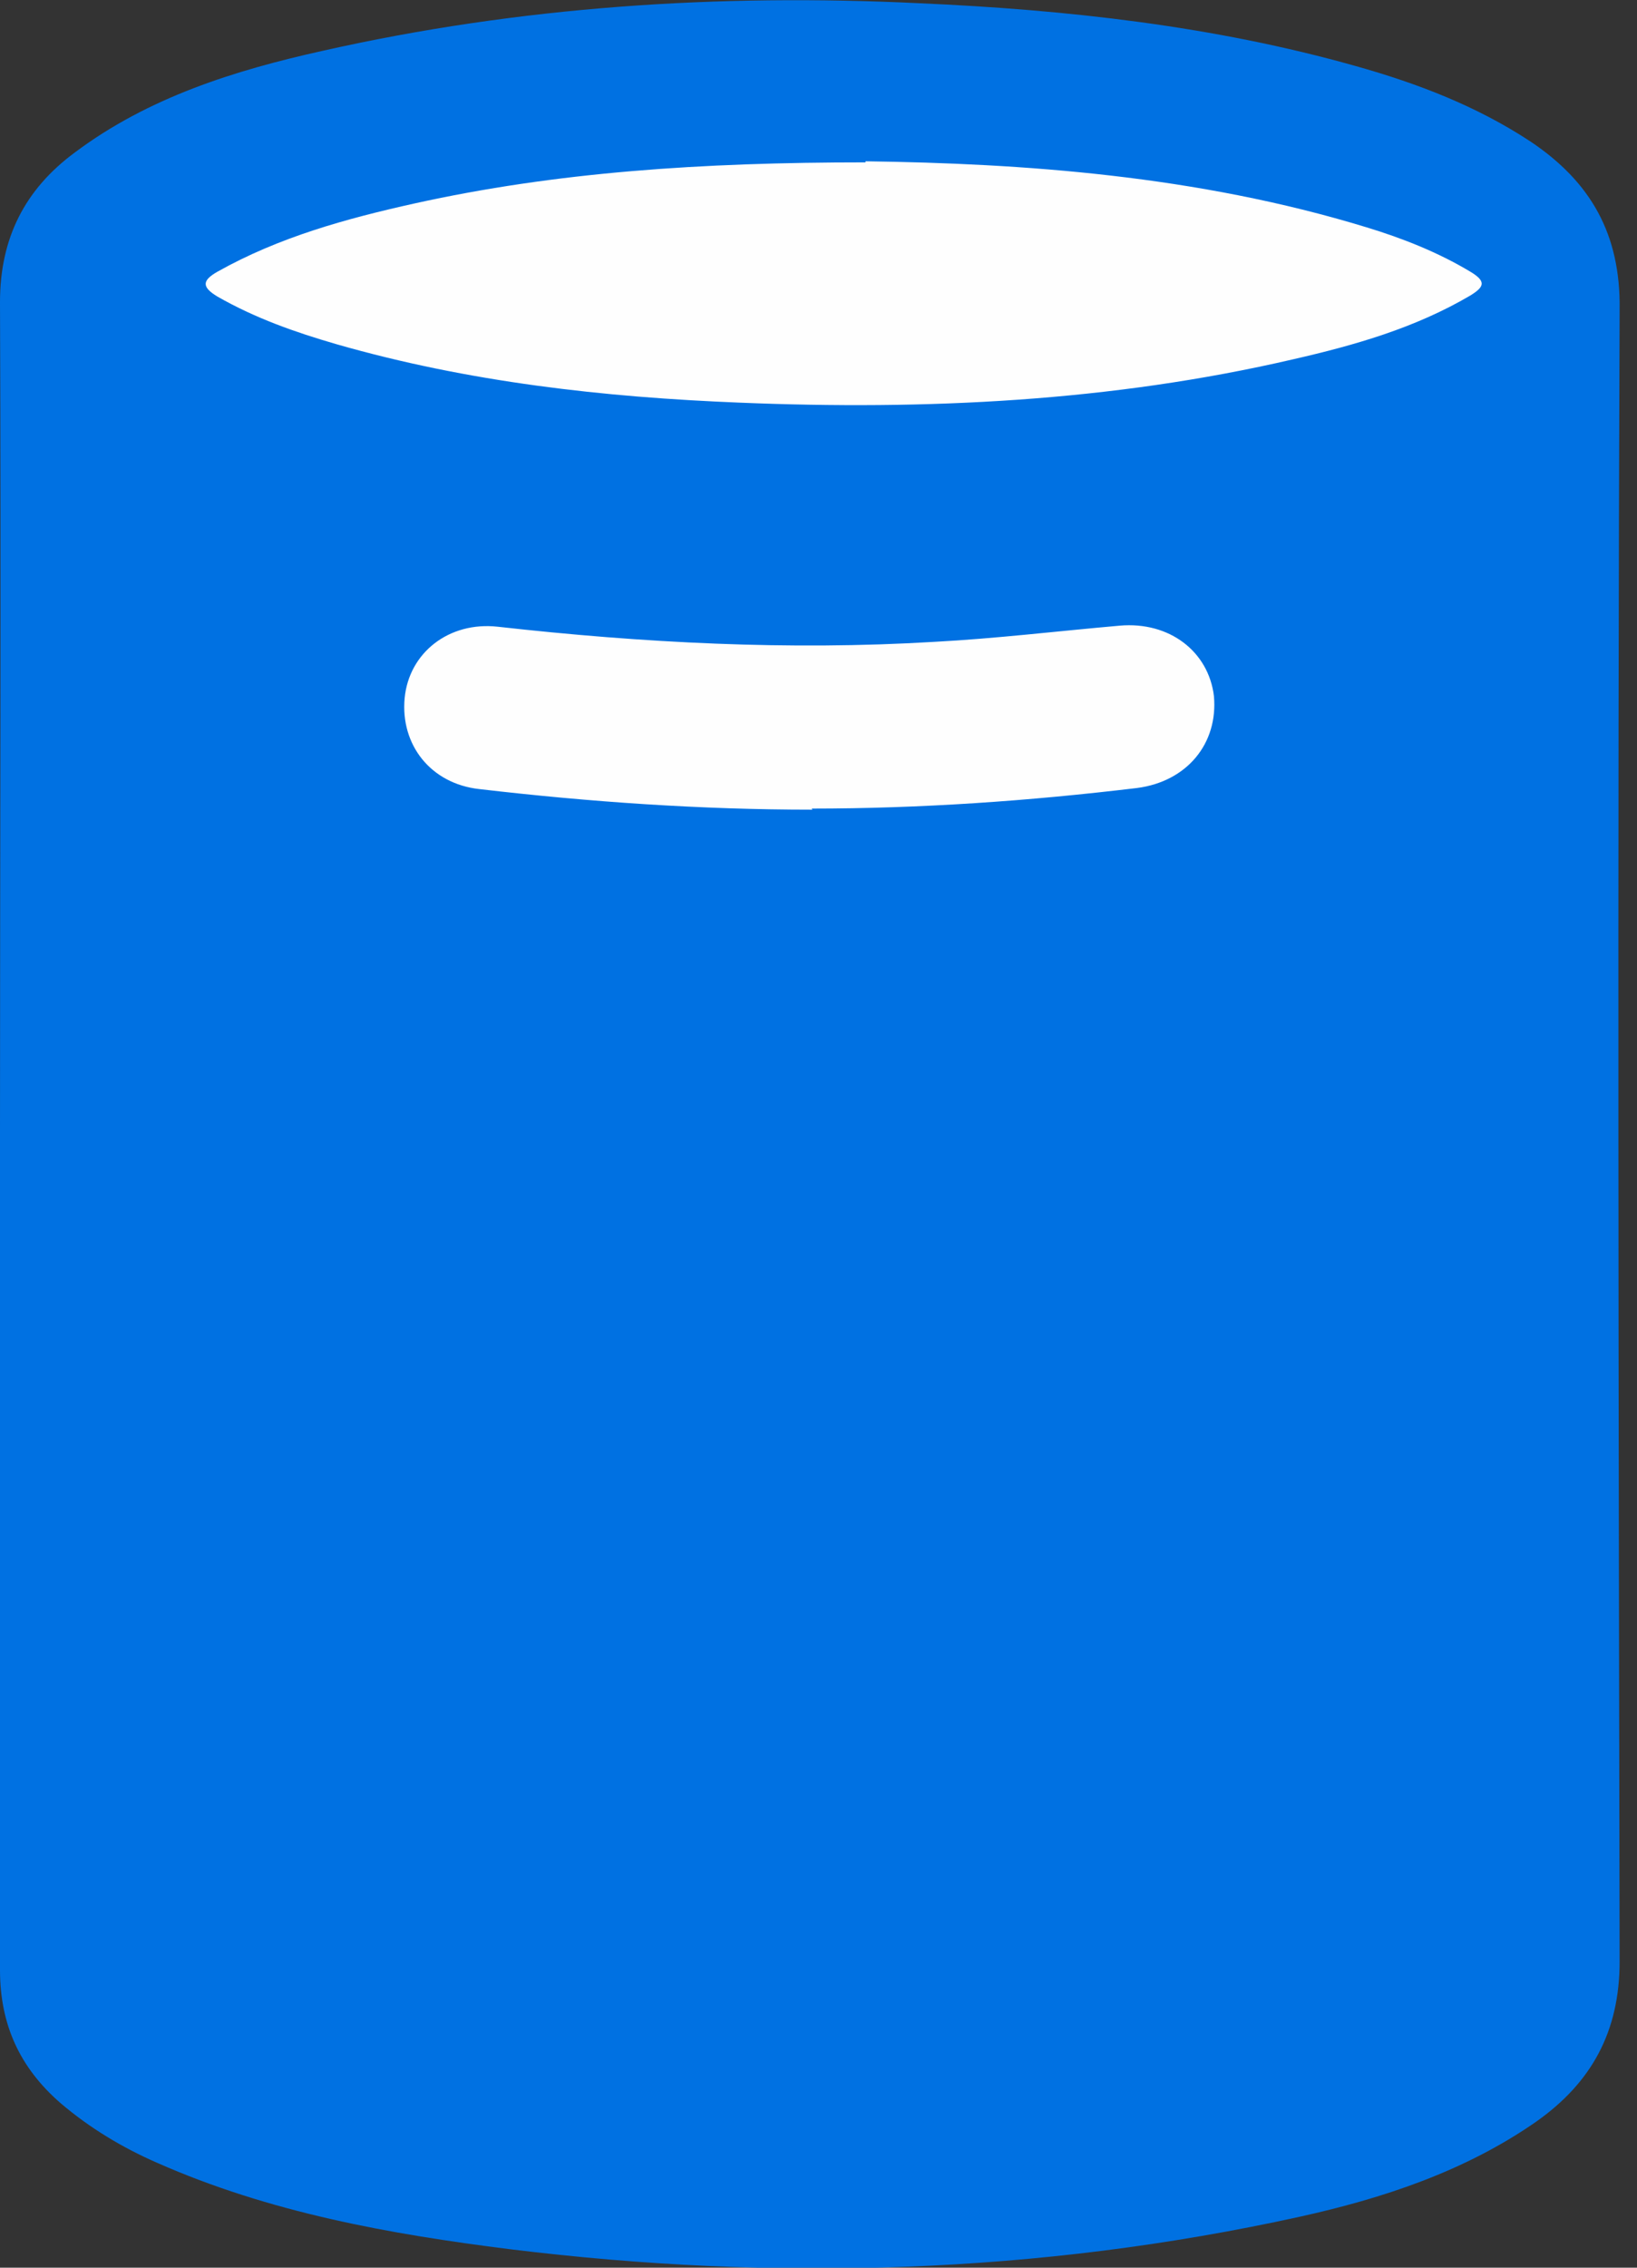<svg width="65" height="90" viewBox="0 0 65 90" fill="none" xmlns="http://www.w3.org/2000/svg">
<rect x="0" y="0" width="65" height="90" fill="#333333" stroke="none"/>
<g clip-path="url(#clip0_756_157182)">
<path d="M0 44.936C0 33.938 0.043 22.983 0 11.986C0 9.451 0.988 7.518 2.964 6.057C5.885 3.866 9.322 2.792 12.802 2.019C20.62 0.258 28.525 -0.258 36.516 0.129C42.358 0.387 48.2 1.031 53.828 2.621C56.277 3.308 58.64 4.21 60.788 5.628C63.15 7.217 64.353 9.279 64.31 12.286C64.224 34.153 64.267 56.019 64.31 77.843C64.31 80.635 63.193 82.654 61.002 84.201C58.167 86.177 54.902 87.251 51.594 87.981C41.241 90.258 30.759 90.558 20.277 89.27C15.465 88.668 10.697 87.809 6.229 85.833C4.854 85.231 3.566 84.458 2.406 83.47C0.773 82.052 0 80.334 0 78.186C0 67.103 0 56.019 0 44.936Z" fill="#0071E2"/>
<path d="M34.367 6.401C40.597 6.487 47.513 6.959 54.258 9.021C55.675 9.451 57.093 10.009 58.382 10.783C59.026 11.169 58.94 11.384 58.382 11.728C56.191 13.017 53.785 13.704 51.337 14.262C44.119 15.938 36.773 16.282 29.384 15.981C23.971 15.766 18.601 15.165 13.36 13.661C11.728 13.188 10.138 12.63 8.635 11.771C7.99 11.384 8.033 11.126 8.635 10.783C11.084 9.408 13.747 8.678 16.453 8.076C22.081 6.83 27.838 6.444 34.367 6.444V6.401Z" fill="#FEFEFE"/>
<path d="M32.263 32.134C27.838 32.134 23.456 31.833 19.031 31.317C17.098 31.103 15.895 29.556 16.067 27.709C16.239 25.904 17.828 24.659 19.762 24.873C25.518 25.518 31.318 25.819 37.074 25.475C39.523 25.346 42.014 25.045 44.463 24.831C46.439 24.659 47.986 25.861 48.201 27.623C48.373 29.513 47.127 31.017 45.151 31.274C40.855 31.79 36.559 32.091 32.22 32.091L32.263 32.134Z" fill="#FEFEFE"/>
</g>
<defs>
<clipPath id="clip0_756_157182">
<rect width="64.353" height="90" fill="white"/>
</clipPath>
</defs>
</svg>
